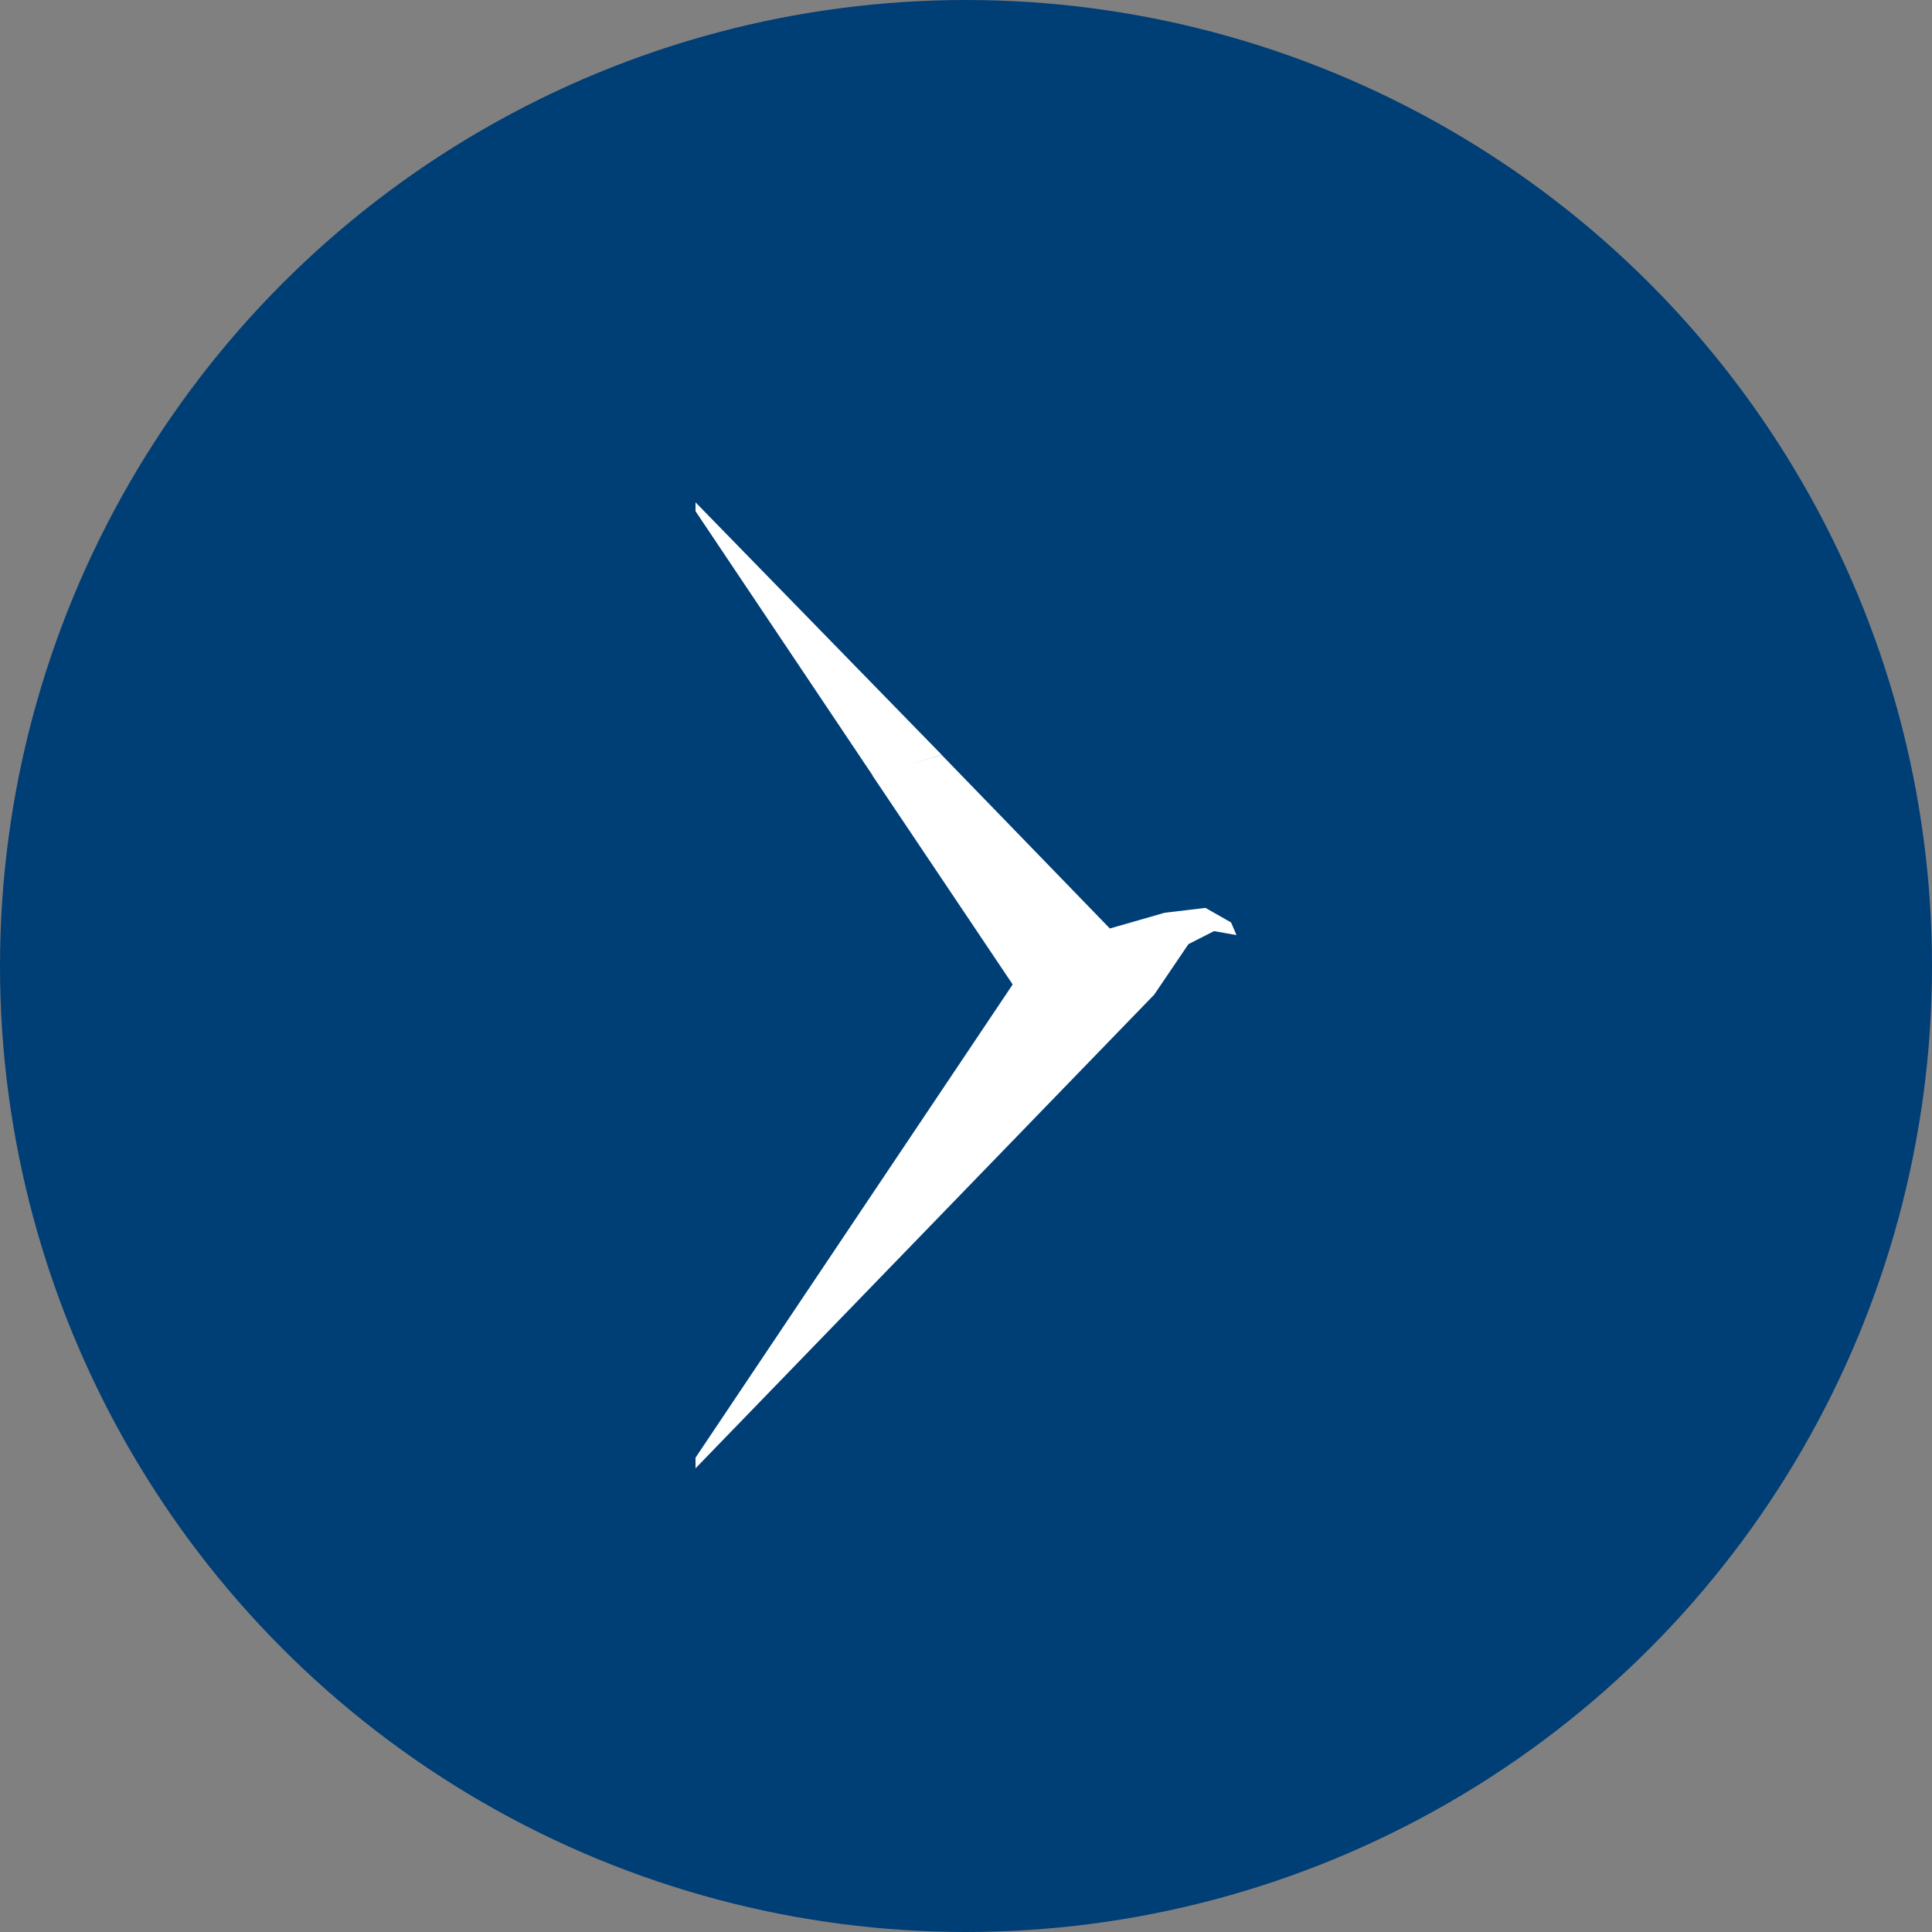 <?xml version="1.0" encoding="UTF-8"?> <svg xmlns="http://www.w3.org/2000/svg" width="50" height="50" viewBox="0 0 50 50" fill="none"><rect x="0" y="0" width="50" height="50" fill="#808080" stroke="none"/><circle cx="25" cy="25" r="25" fill="#003E76"></circle><path d="M18 13V13.23L22.6 20.093L24.371 19.534L18 13Z" fill="white"></path><path d="M18 37.725L22.92 30.384L26.208 25.478L22.582 20.075L24.368 19.535L26.492 21.726L28.723 24.029L30.141 23.622L31.197 23.496L31.86 23.873L32 24.2L31.419 24.097L30.757 24.434L29.871 25.741L18 38V37.725Z" fill="white"></path></svg> 